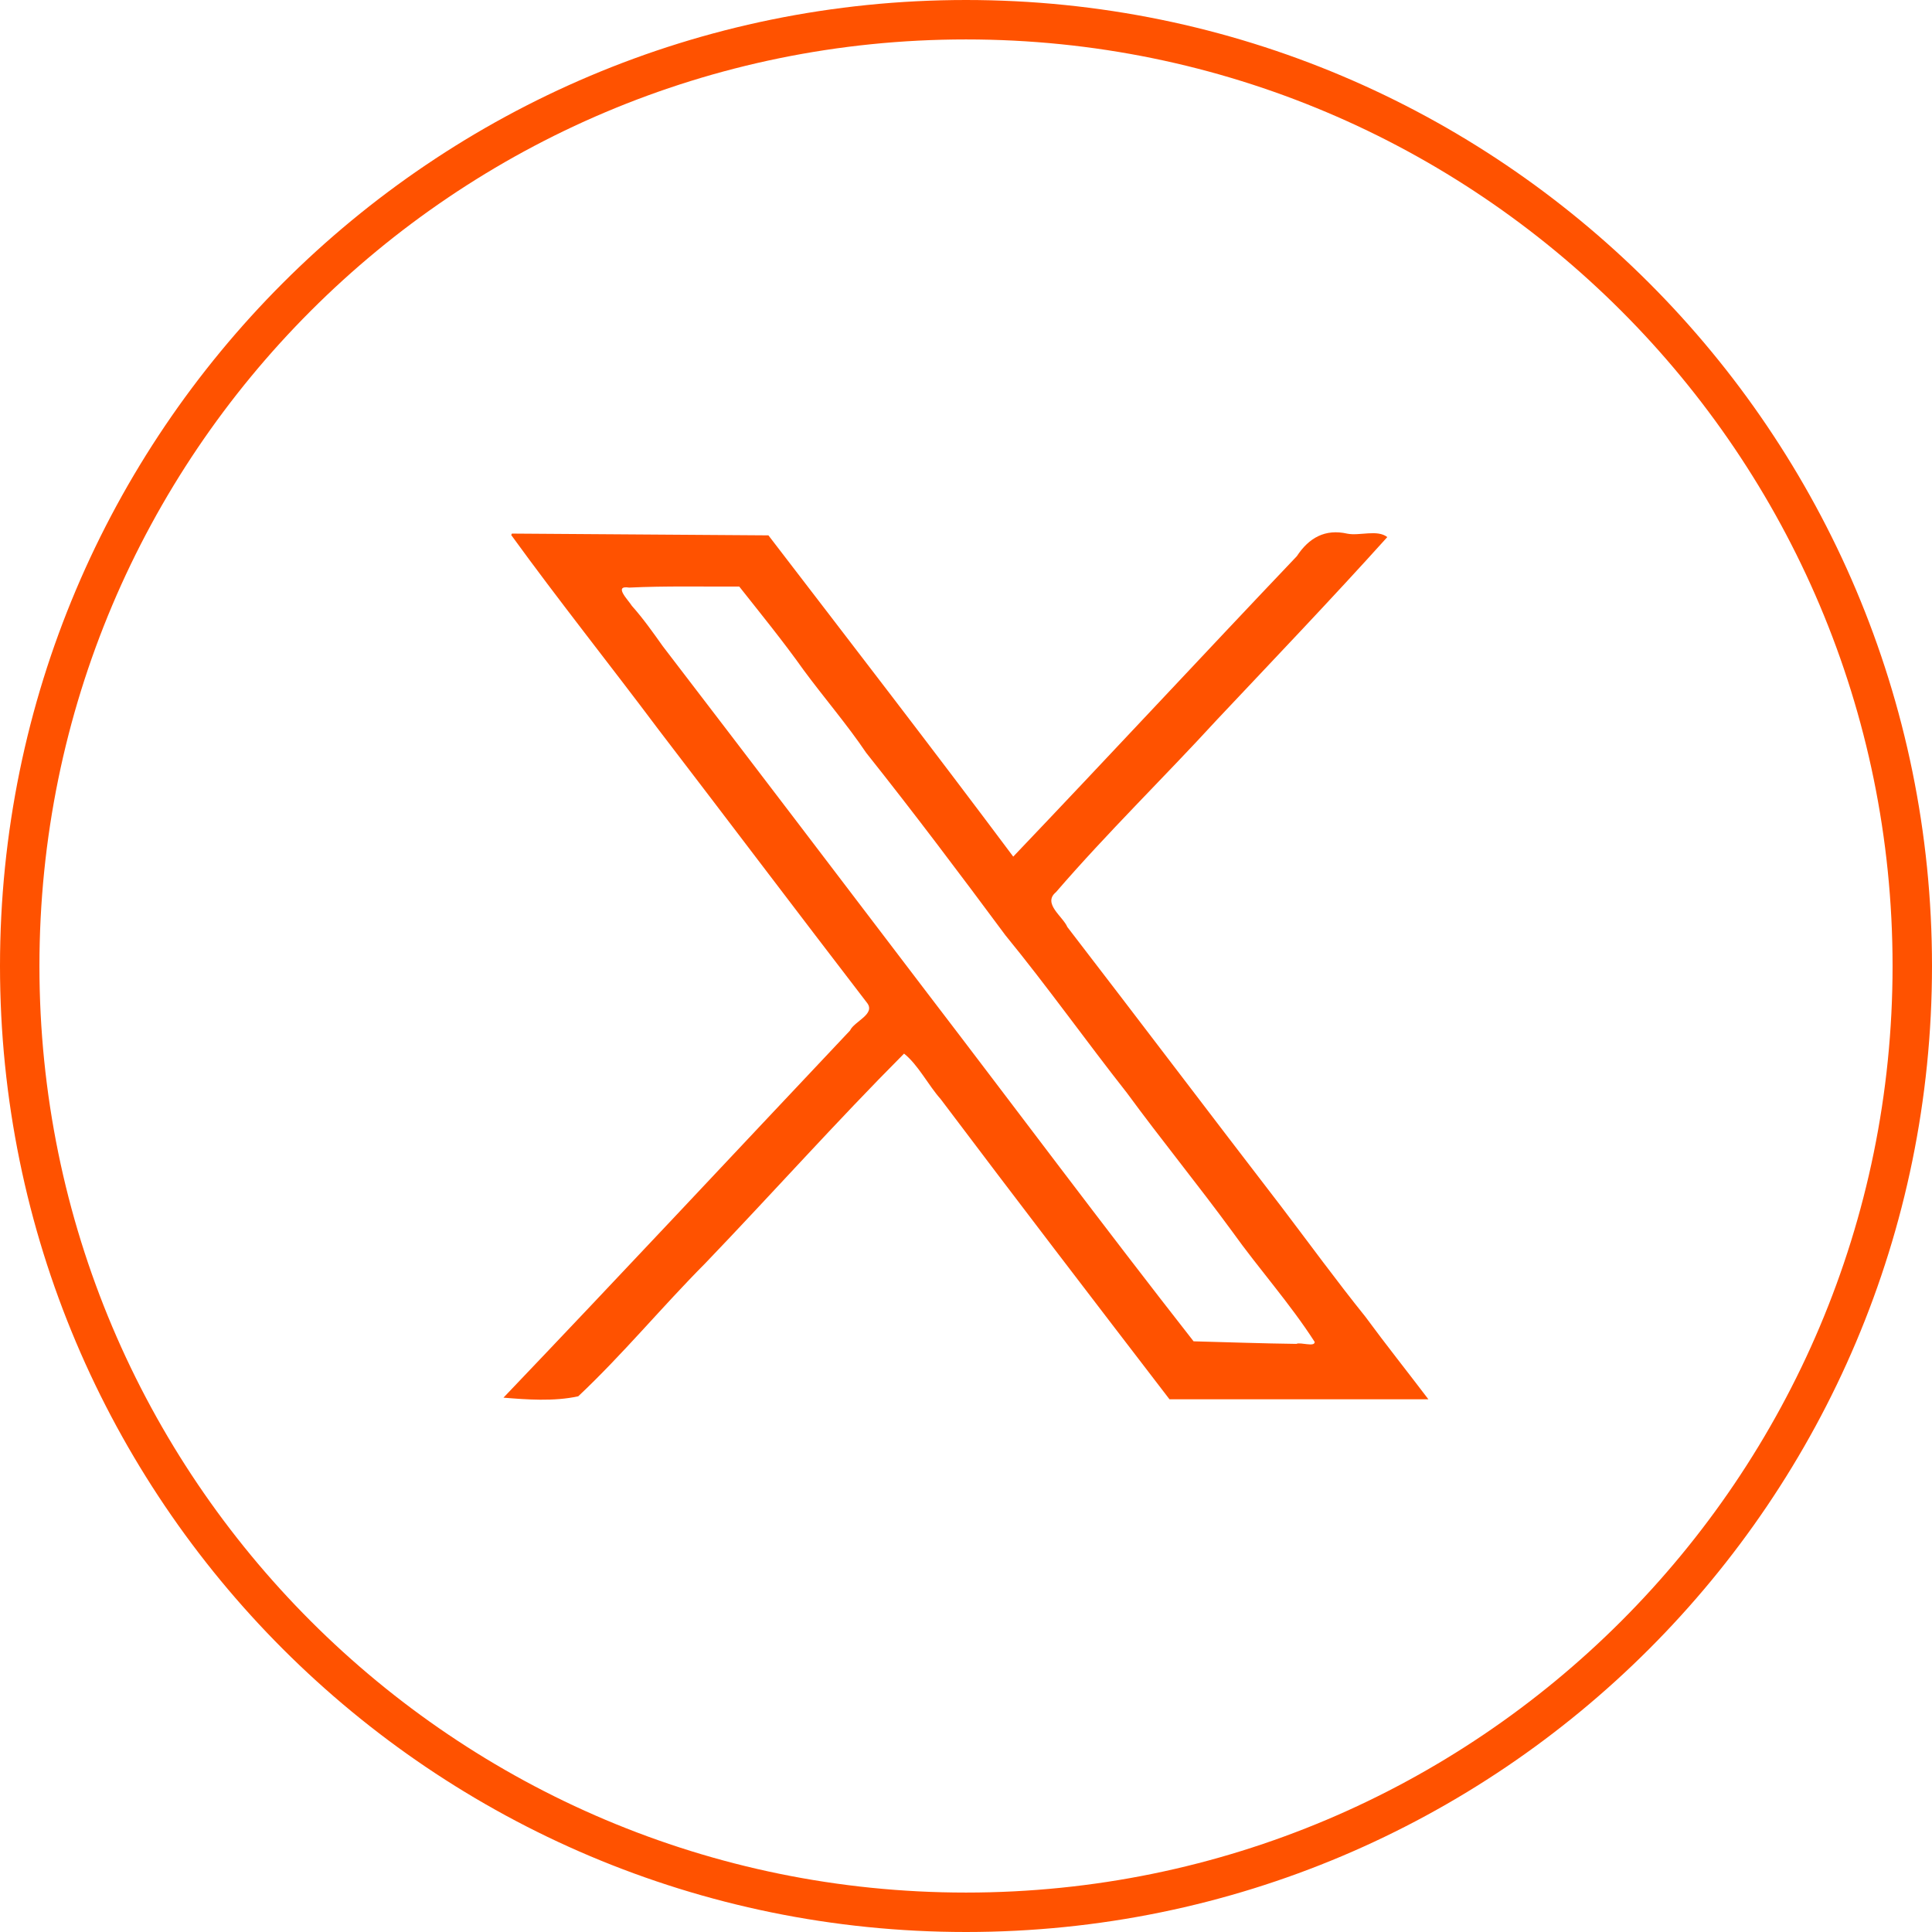 <?xml version="1.0" encoding="UTF-8" standalone="no"?>
<svg
   width="49px"
   height="49px"
   viewBox="0 0 49 49"
   version="1.1"
   id="svg1225"
   sodipodi:docname="icon_twitter_naranja.svg"
   inkscape:version="1.1.1 (c3084ef, 2021-09-22)"
   xmlns:inkscape="http://www.inkscape.org/namespaces/inkscape"
   xmlns:sodipodi="http://sodipodi.sourceforge.net/DTD/sodipodi-0.dtd"
   xmlns="http://www.w3.org/2000/svg"
   xmlns:svg="http://www.w3.org/2000/svg">
  <defs
     id="defs1229" />
  <sodipodi:namedview
     id="namedview1227"
     pagecolor="#ffffff"
     bordercolor="#666666"
     borderopacity="1.0"
     inkscape:pageshadow="2"
     inkscape:pageopacity="0.0"
     inkscape:pagecheckerboard="0"
     showgrid="false"
     inkscape:zoom="5.0002551"
     inkscape:cx="60.896893"
     inkscape:cy="6.899648"
     inkscape:window-width="1384"
     inkscape:window-height="847"
     inkscape:window-x="1728"
     inkscape:window-y="29"
     inkscape:window-maximized="0"
     inkscape:current-layer="svg1225" />
  <desc
     id="desc1220">Created with Lunacy</desc>
  <path
     style="fill:#ff5200;fill-opacity:1;stroke-width:0.098;stroke-linecap:square;stroke-dashoffset:1.323;paint-order:markers fill stroke"
     d="m 12.966,13.57 c 1.212,1.672 2.506,3.292 3.74,4.94 1.766,2.305 3.514,4.621 5.283,6.923 0.228,0.289 -0.326,0.47 -0.43,0.703 -2.93,3.105 -5.843,6.225 -8.79,9.312 0.579,0.048 1.286,0.101 1.897,-0.035 1.128,-1.061 2.126,-2.272 3.221,-3.373 1.691,-1.762 3.321,-3.59 5.042,-5.318 0.356,0.283 0.612,0.798 0.93,1.156 1.919,2.547 3.862,5.083 5.802,7.611 2.189,0 4.378,0 6.566,0 -0.505,-0.667 -1.082,-1.391 -1.598,-2.094 -0.733,-0.911 -1.423,-1.858 -2.126,-2.783 -1.818,-2.362 -3.614,-4.738 -5.433,-7.101 -0.111,-0.267 -0.637,-0.596 -0.288,-0.884 1.302,-1.509 2.733,-2.901 4.08,-4.37 1.447,-1.537 2.915,-3.071 4.323,-4.635 -0.251,-0.199 -0.704,-0.025 -1.014,-0.087 -0.562,-0.128 -0.974,0.105 -1.28,0.571 -2.407,2.531 -4.783,5.092 -7.193,7.62 -2.044,-2.735 -4.133,-5.441 -6.209,-8.148 -2.169,-0.015 -4.338,-0.03 -6.506,-0.045 z m 5.783,1.306 c 0.552,0.699 1.116,1.391 1.628,2.112 0.522,0.709 1.105,1.383 1.593,2.107 1.208,1.518 2.375,3.069 3.53,4.626 1.066,1.303 2.044,2.681 3.083,4 0.862,1.177 1.802,2.328 2.669,3.513 0.675,0.946 1.463,1.822 2.091,2.8 0.006,0.139 -0.363,-0.001 -0.464,0.05 -0.869,-0.011 -1.738,-0.042 -2.607,-0.065 -2.284,-2.916 -4.5,-5.889 -6.752,-8.831 -2.234,-2.936 -4.466,-5.87 -6.71,-8.798 -0.248,-0.349 -0.495,-0.699 -0.785,-1.025 -0.089,-0.146 -0.481,-0.527 -0.068,-0.462 0.929,-0.045 1.861,-0.021 2.791,-0.027 z"
     id="path990" />
  <path
     d="m 0.5,24.5 c 0,-13.255 10.745,-24 24,-24 13.255,0 24,10.745 24,24 0,13.255 -10.745,24 -24,24 -13.255,0 -24,-10.745 -24,-24 z"
     id="back"
     fill="none"
     stroke="#ff5200"
     stroke-width="1" />
</svg>

